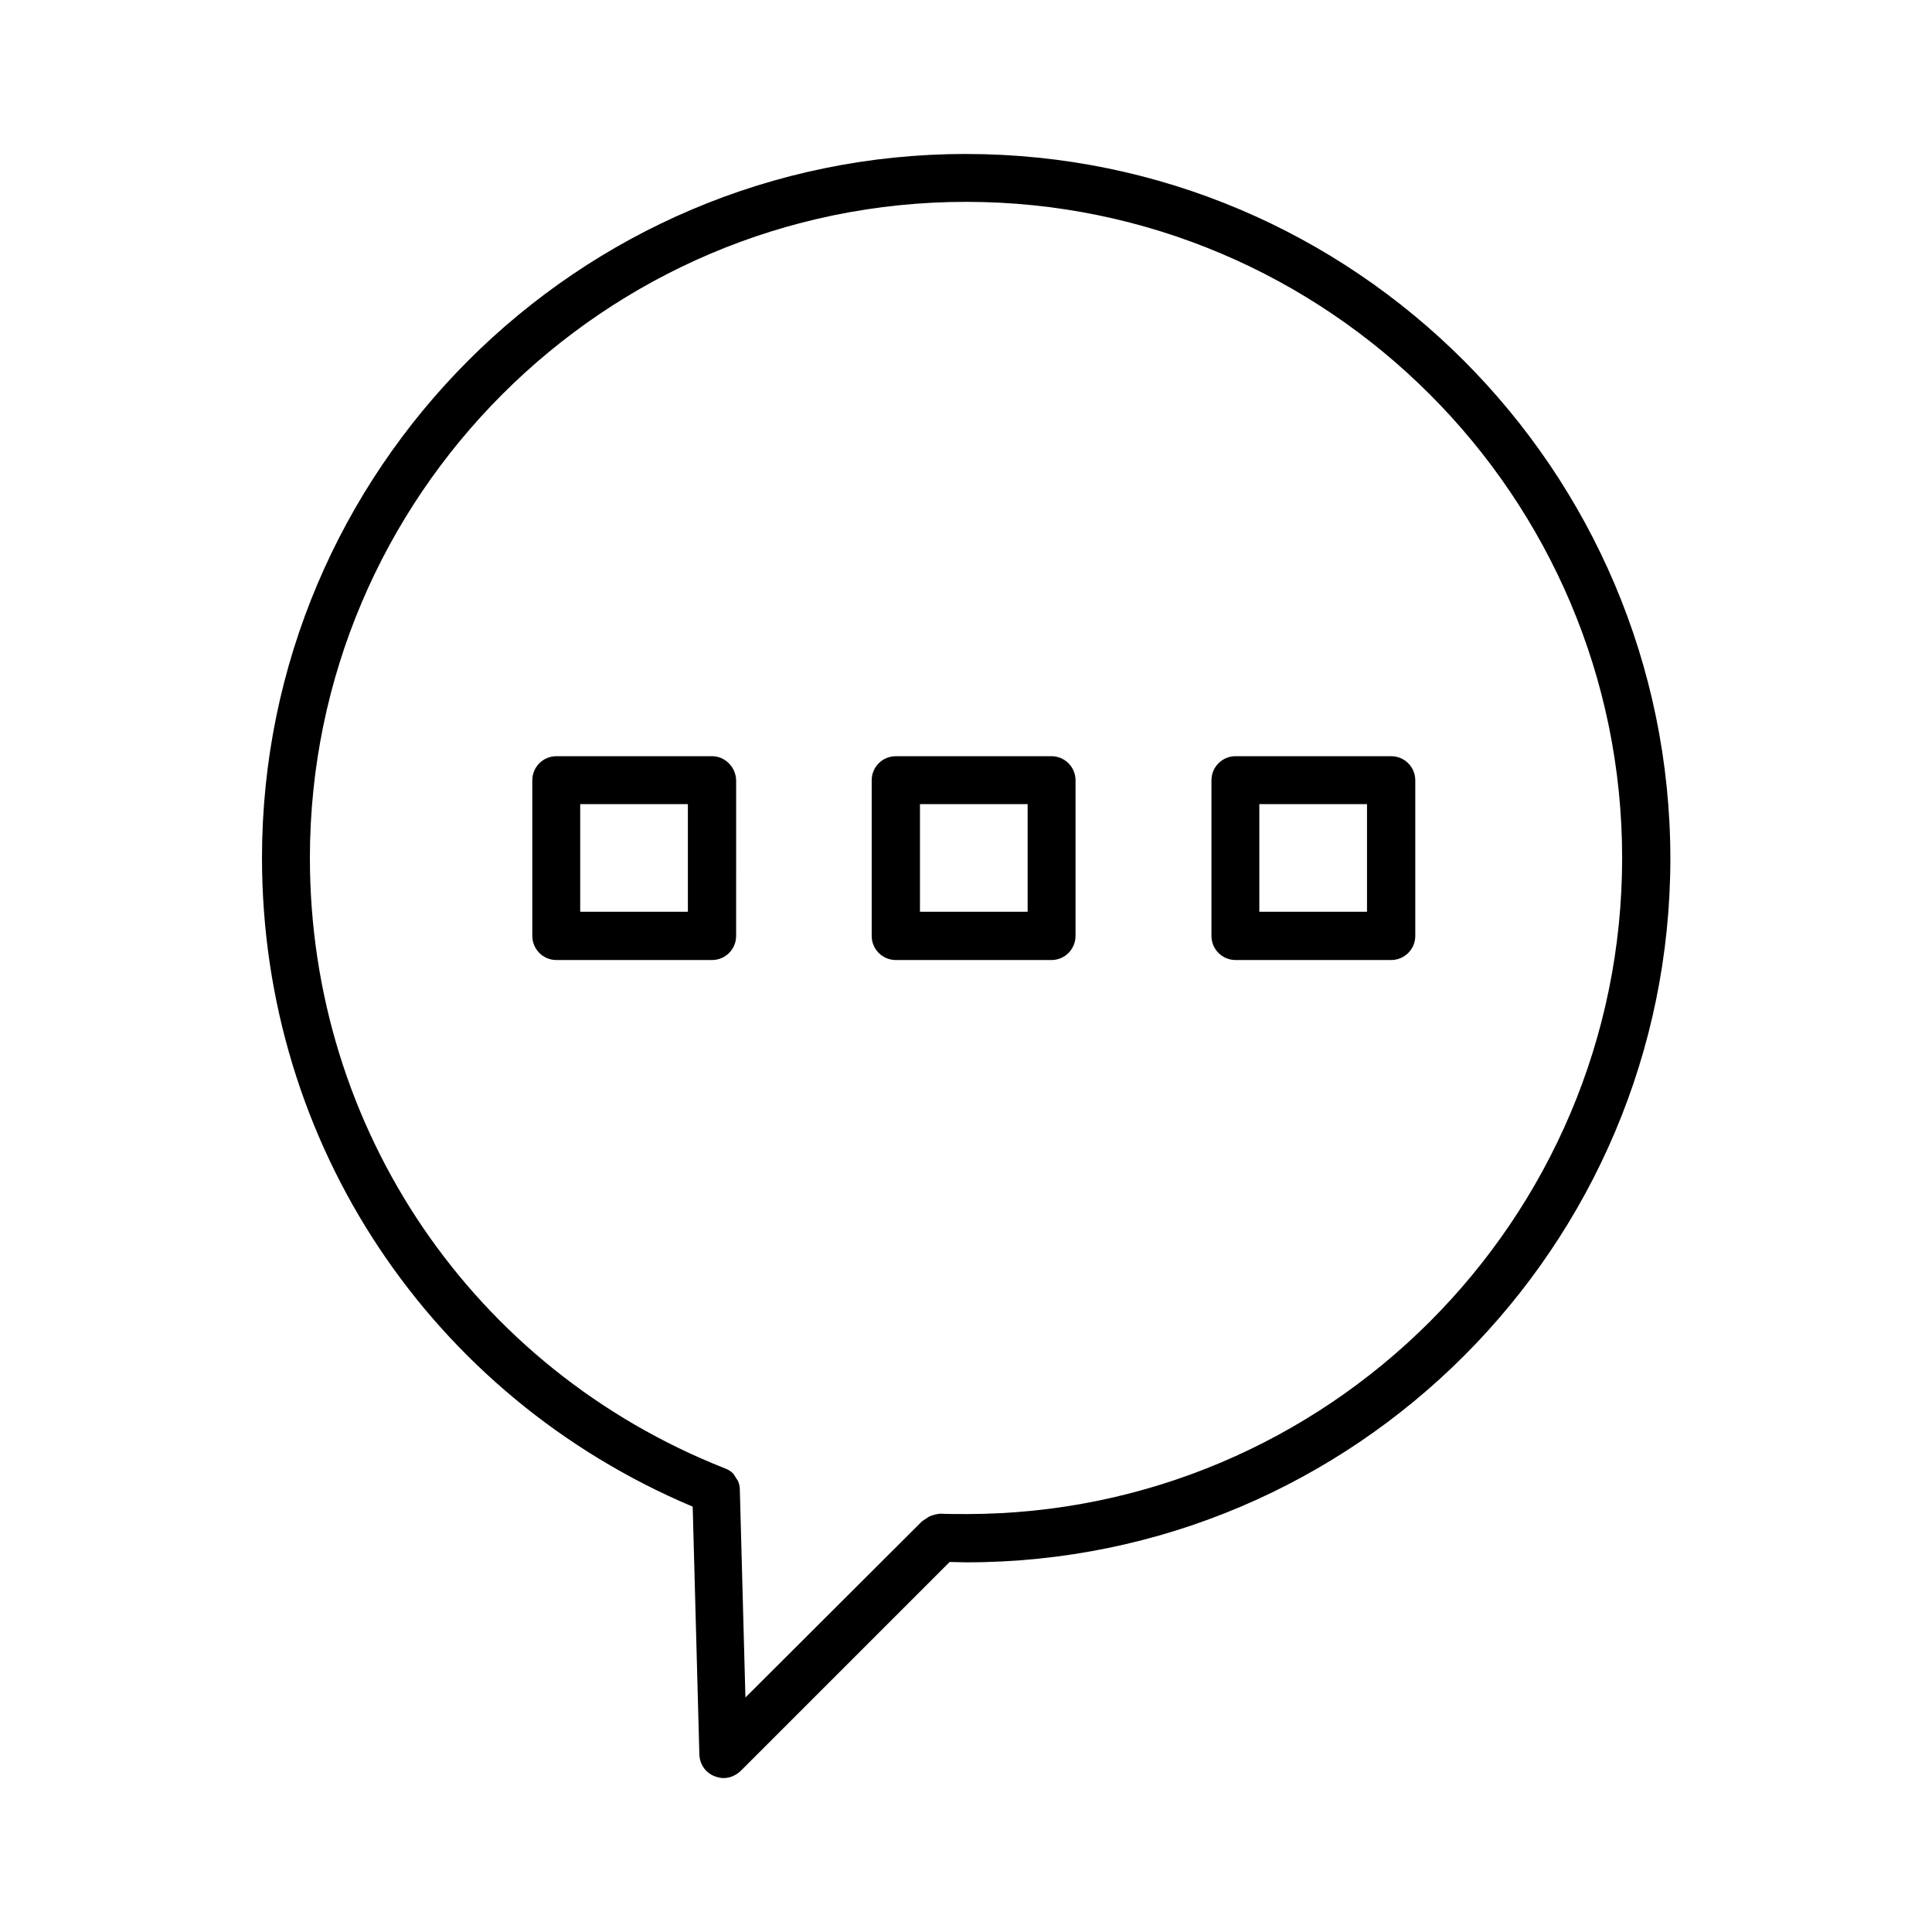 <?xml version="1.0" encoding="UTF-8"?>
<!-- The Best Svg Icon site in the world: iconSvg.co, Visit us! https://iconsvg.co -->
<svg fill="#000000" width="800px" height="800px" version="1.1" viewBox="144 144 512 512" xmlns="http://www.w3.org/2000/svg">
 <g>
  <path d="m400 184.8c-102.93 0-186.57 83.738-186.57 186.57 0 75.668 44.672 142.58 114.14 171.91l1.77 65.73c0.098 2.559 1.672 4.82 4.035 5.707 0.789 0.297 1.574 0.492 2.363 0.492 1.672 0 3.246-0.688 4.527-1.871l55.398-55.398c1.477 0 2.953 0.098 4.43 0.098 102.93 0 186.57-83.738 186.57-186.57-0.102-102.93-83.742-186.66-186.67-186.66zm0 360.44c-2.363 0-4.625 0-6.887-0.098-0.887 0.098-1.672 0.297-2.461 0.59-0.59 0.195-0.984 0.59-1.477 0.887-0.195 0.098-0.395 0.195-0.59 0.395-0.098 0.098-0.098 0.098-0.195 0.098l-46.844 46.738-1.477-54.906v-0.098c0-0.887-0.195-1.672-0.492-2.363-0.195-0.395-0.492-0.688-0.688-1.082-0.195-0.297-0.395-0.688-0.688-0.984-0.59-0.59-1.277-0.984-2.066-1.277-66.812-26.371-110.01-89.938-110.01-161.77 0-95.844 78.031-173.88 173.88-173.88s173.88 78.031 173.88 173.88c-0.004 95.938-78.035 173.87-173.88 173.87z"/>
  <path d="m332.69 344.4h-41.23c-3.543 0-6.394 2.856-6.394 6.394v41.23c0 3.543 2.856 6.394 6.394 6.394h41.23c3.543 0 6.394-2.856 6.394-6.394l0.004-41.23c-0.098-3.539-2.953-6.394-6.398-6.394zm-6.394 41.23h-28.535v-28.535h28.535z"/>
  <path d="m422.63 344.4h-41.23c-3.543 0-6.394 2.856-6.394 6.394v41.23c0 3.543 2.856 6.394 6.394 6.394l41.23 0.004c3.543 0 6.394-2.856 6.394-6.394l0.004-41.234c0-3.539-2.856-6.394-6.398-6.394zm-6.297 41.23h-28.535v-28.535h28.535z"/>
  <path d="m512.67 344.4h-41.23c-3.543 0-6.394 2.856-6.394 6.394v41.23c0 3.543 2.856 6.394 6.394 6.394h41.23c3.543 0 6.394-2.856 6.394-6.394v-41.23c0-3.539-2.852-6.394-6.394-6.394zm-6.398 41.23h-28.535v-28.535h28.535z"/>
 </g>
</svg>
